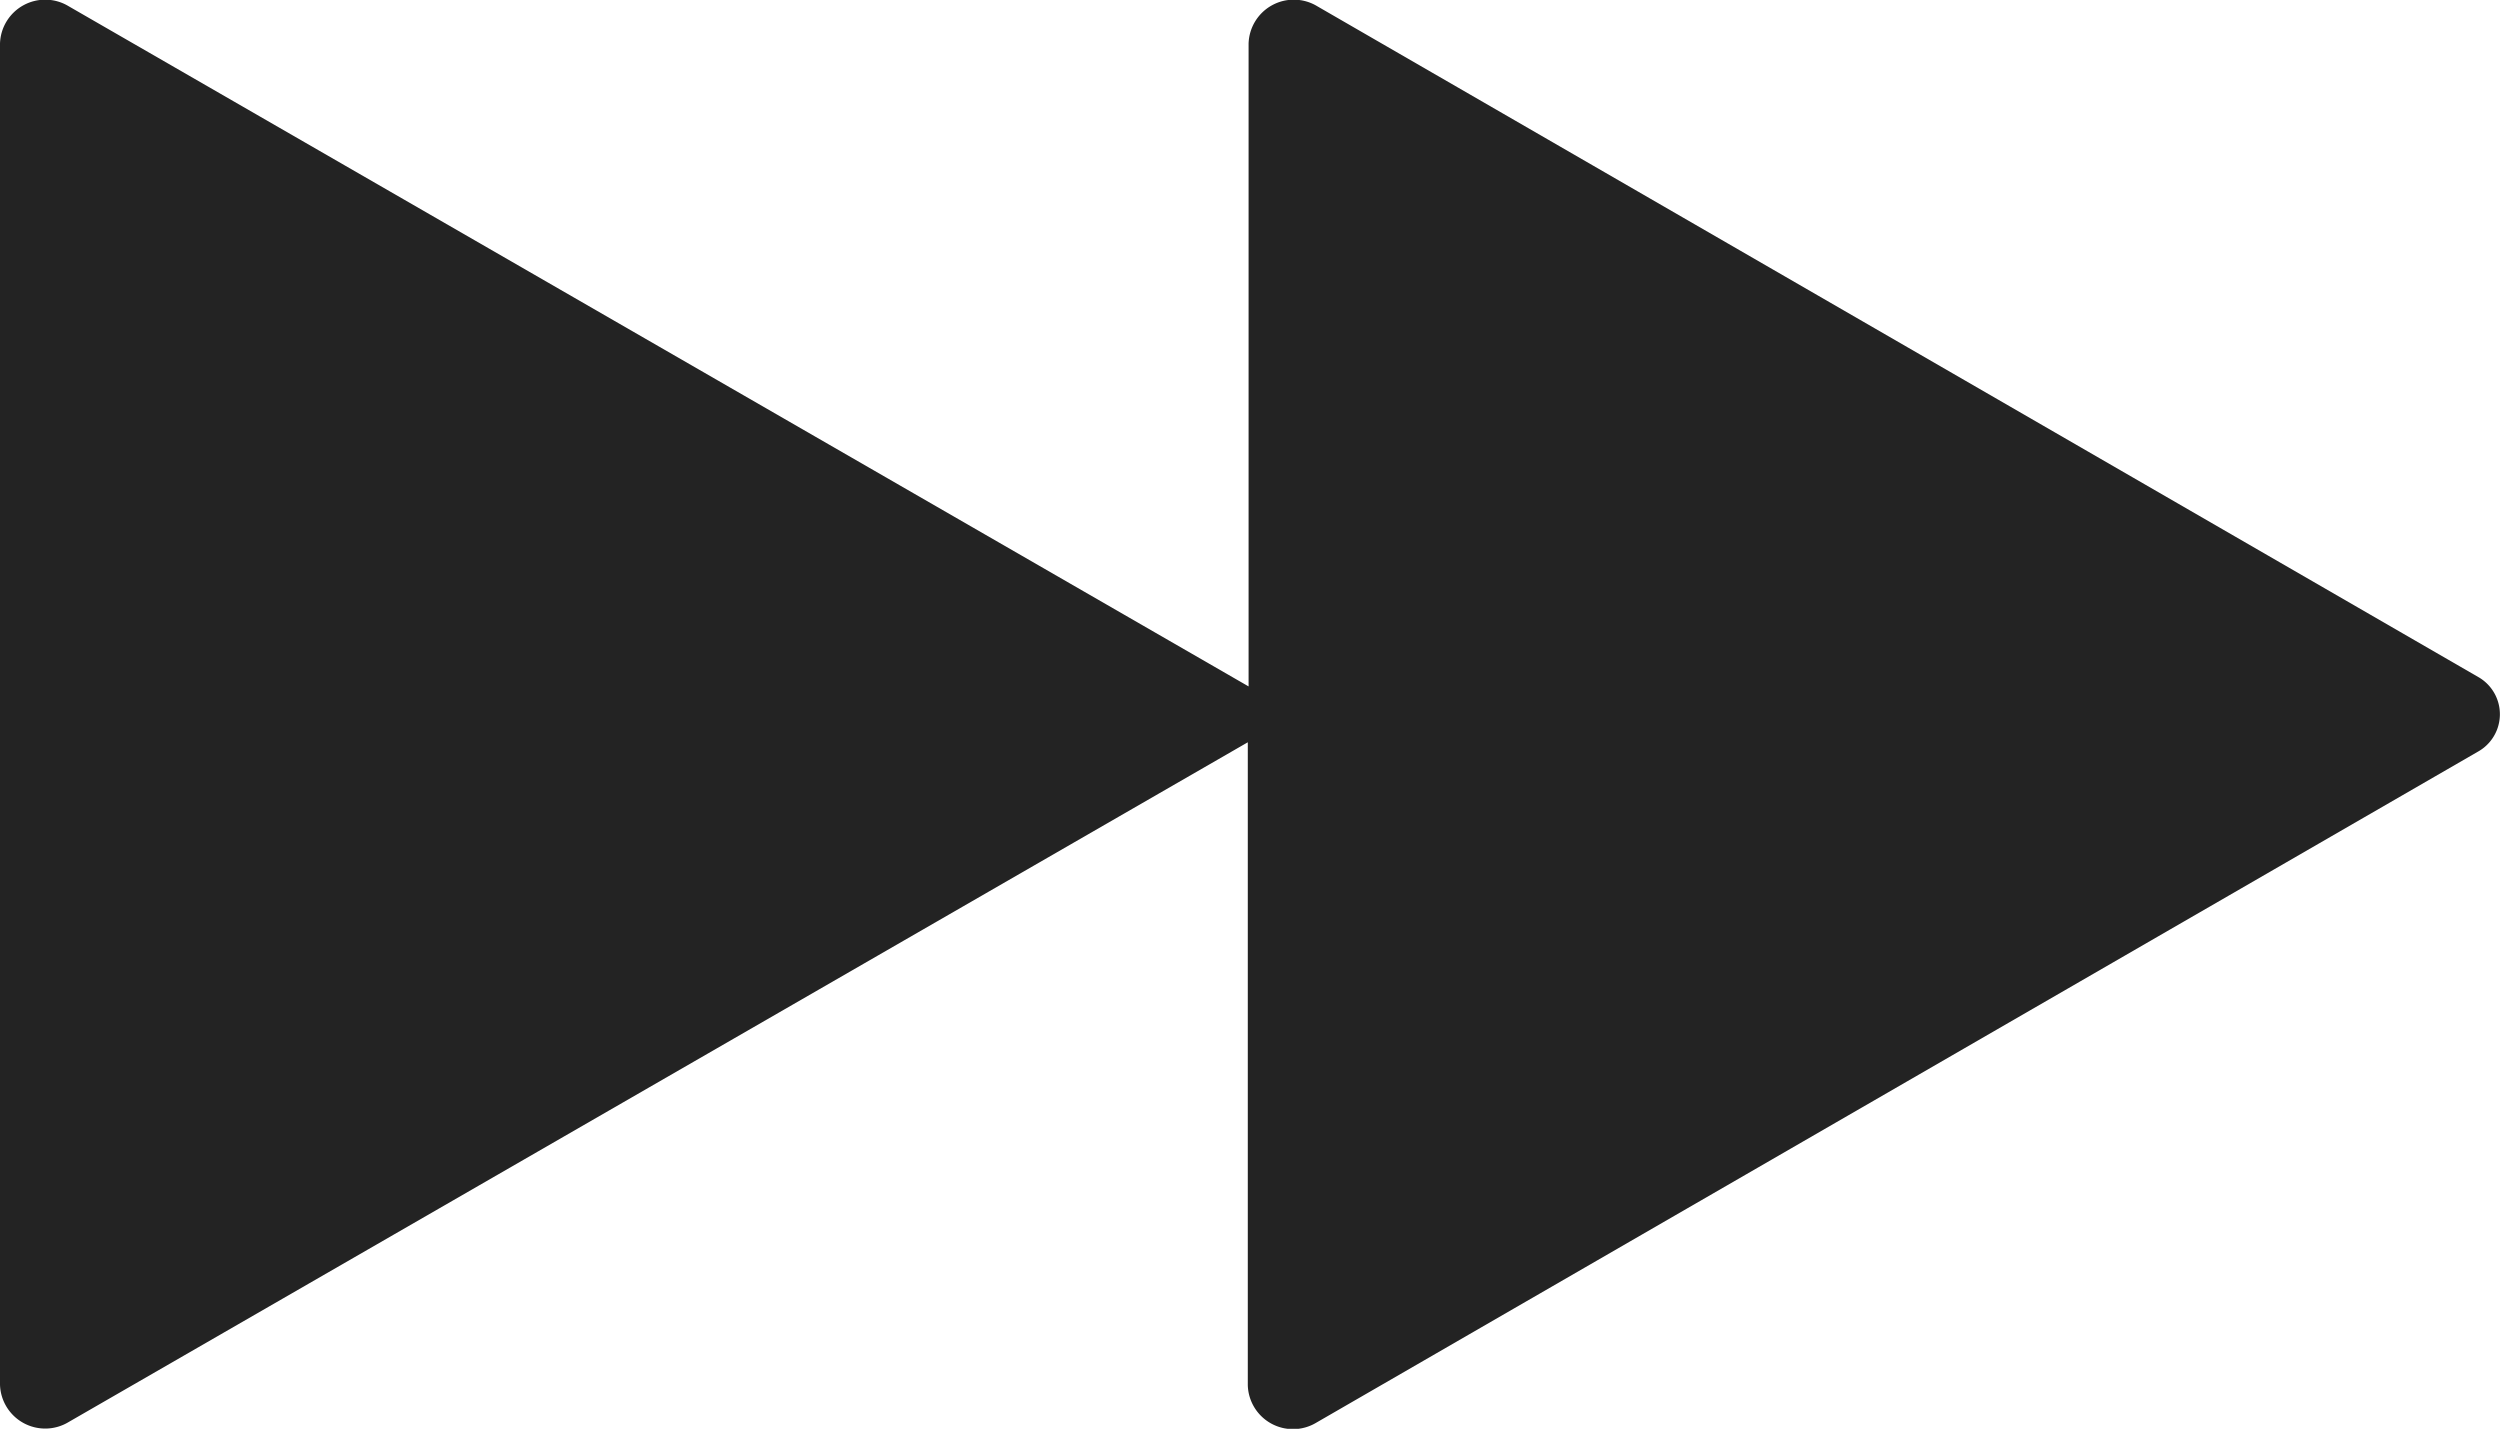 <svg xmlns="http://www.w3.org/2000/svg" width="22.111" height="12.637" viewBox="0 0 22.111 12.637">
  <path id="Icon_ionic-ios-fastforward" data-name="Icon ionic-ios-fastforward" d="M24.169,14.987,13.9,9.054a.4.4,0,0,0-.607.331V15.07L2.857,9.054a.4.4,0,0,0-.607.331v11.86a.4.4,0,0,0,.607.331l10.429-6.012V21.25a.4.4,0,0,0,.607.331l10.271-5.933A.379.379,0,0,0,24.169,14.987Z" transform="translate(-2.25 -8.999)" fill="#232323"/>
</svg>
